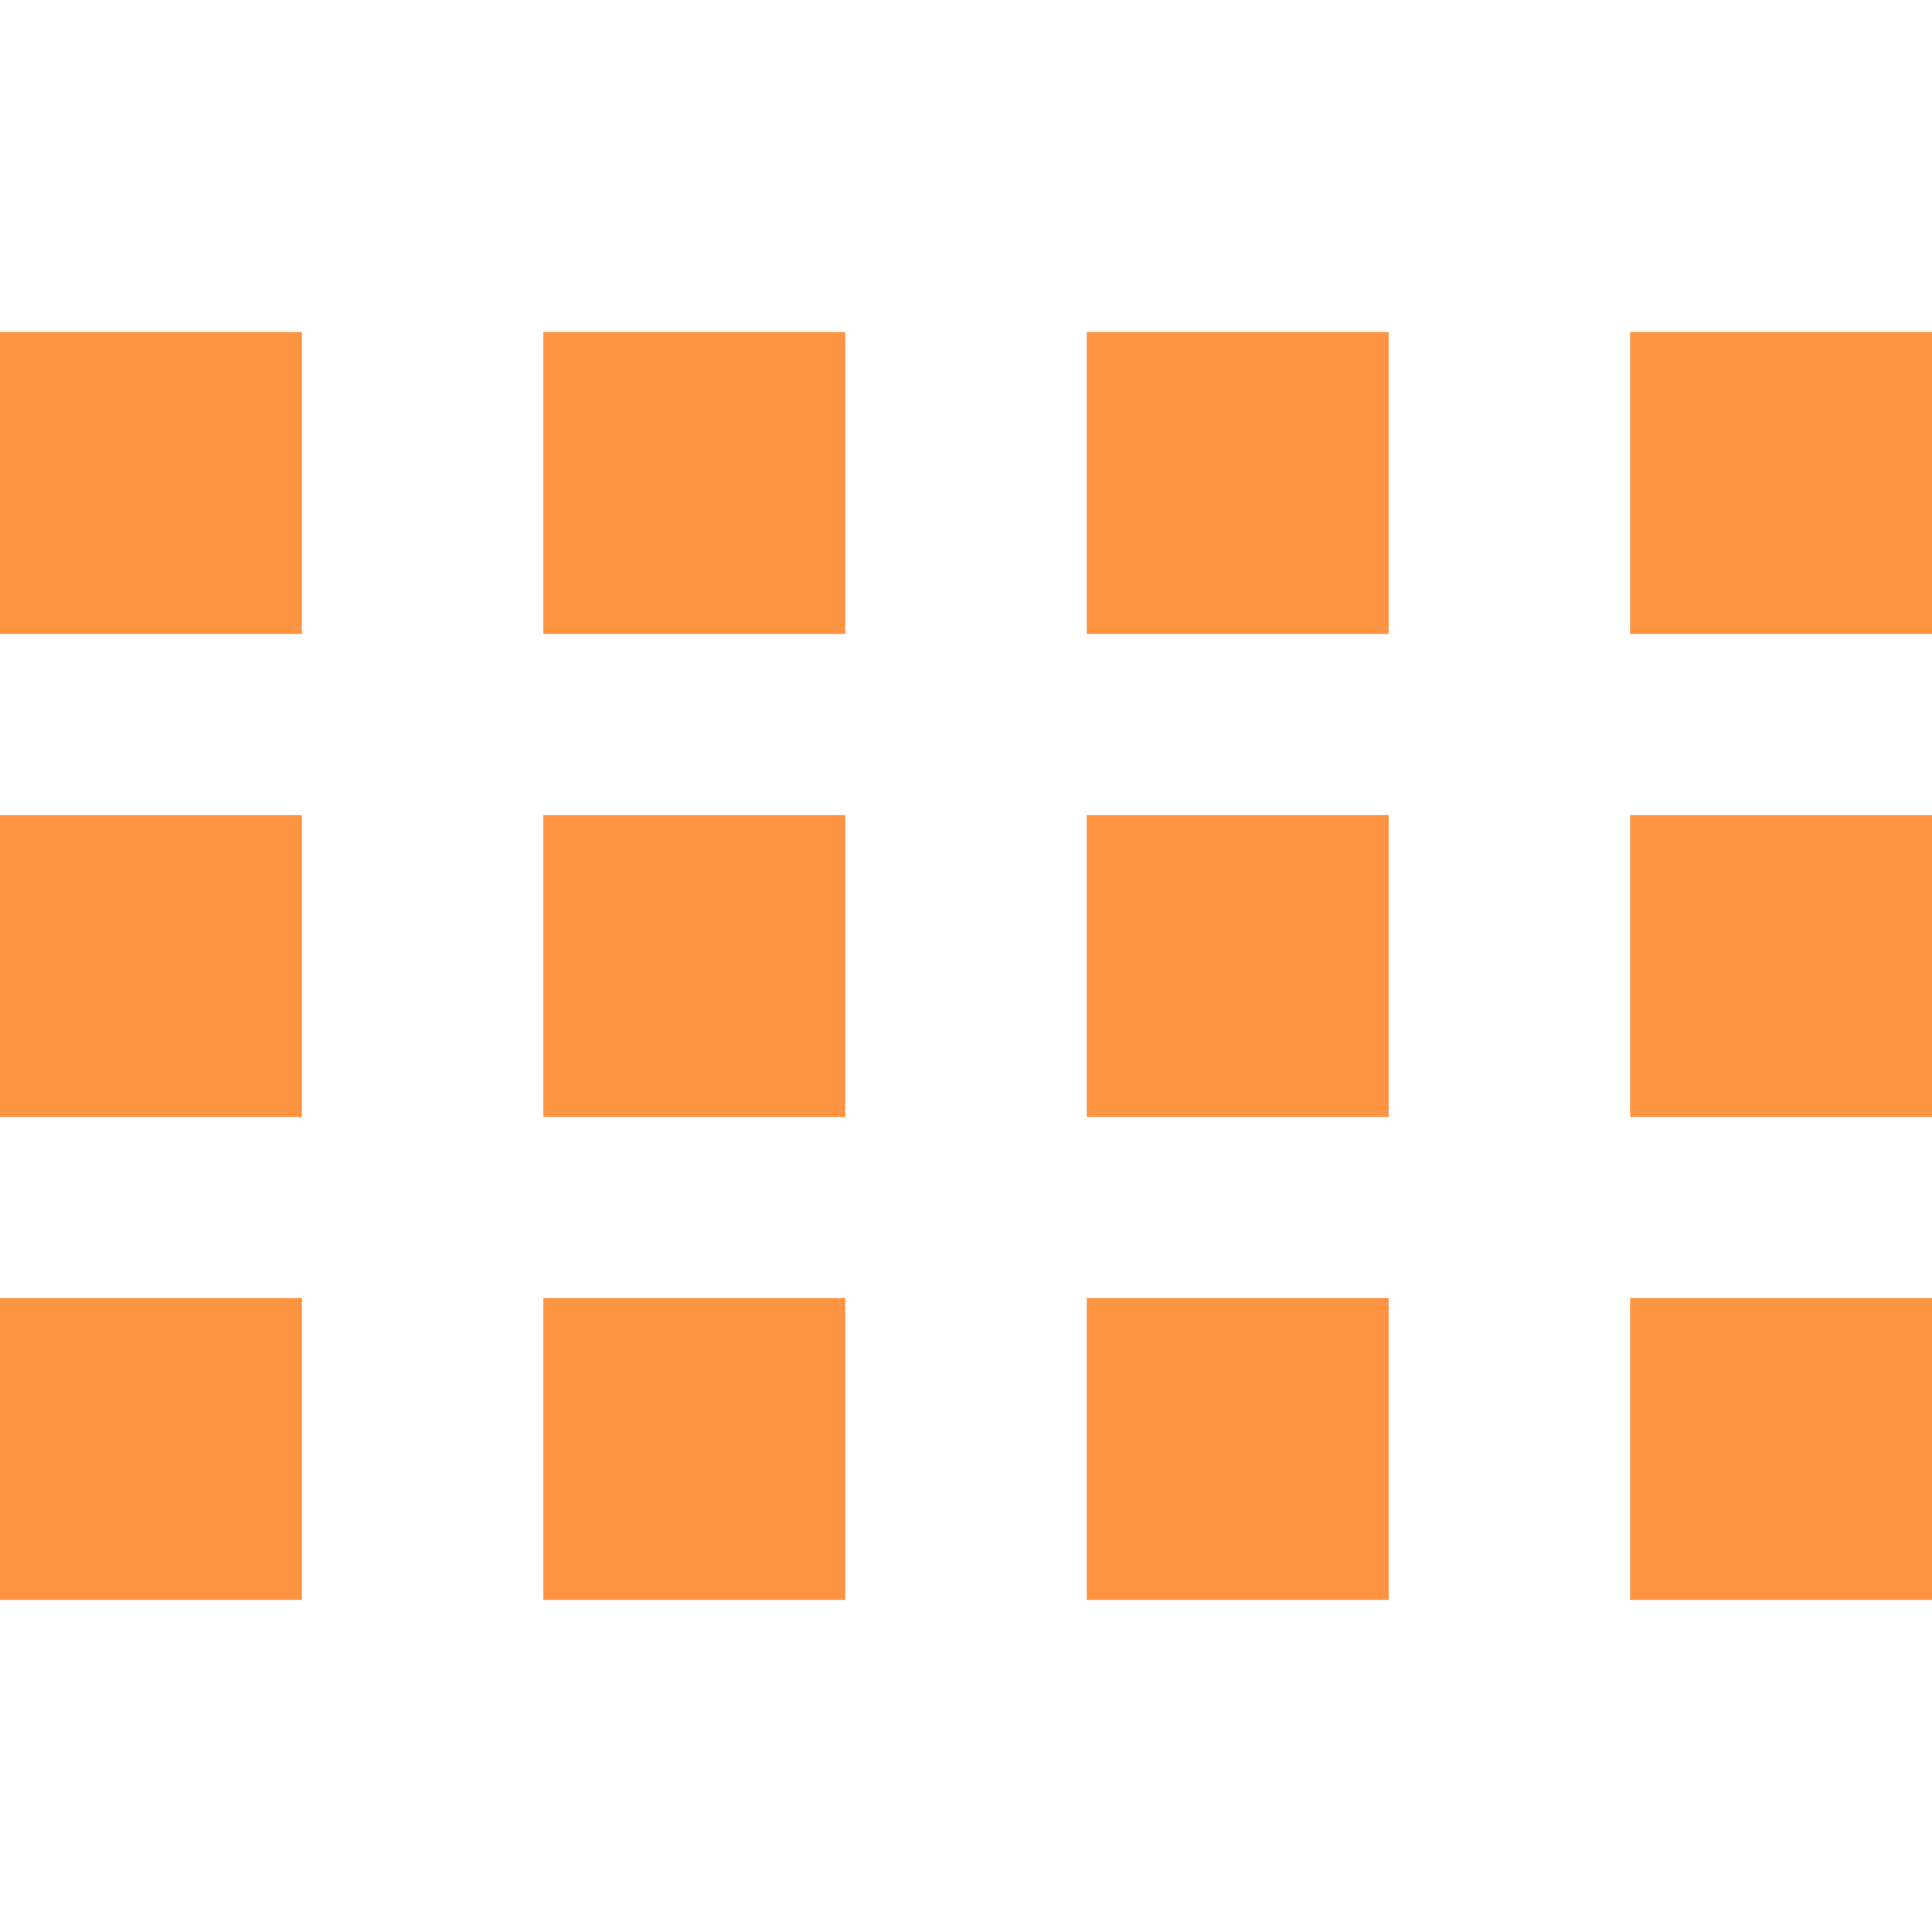 <?xml version="1.0" encoding="utf-8"?>
<!-- Generator: Adobe Illustrator 26.0.3, SVG Export Plug-In . SVG Version: 6.00 Build 0)  -->
<svg version="1.1" id="Layer_1" xmlns="http://www.w3.org/2000/svg" xmlns:xlink="http://www.w3.org/1999/xlink" x="0px" y="0px"
	 width="64px" height="64px" viewBox="0 0 64 64" enable-background="new 0 0 64 64" xml:space="preserve">
<g>
	<rect y="11" fill="#FF9543" width="10" height="10"/>
	<rect x="18" y="11" fill="#FF9543" width="10" height="10"/>
	<rect x="36" y="11" fill="#FF9543" width="10" height="10"/>
	<rect x="54" y="11" fill="#FF9543" width="10" height="10"/>
	<rect x="18" y="27" fill="#FF9543" width="10" height="10"/>
	<rect x="36" y="27" fill="#FF9543" width="10" height="10"/>
	<rect x="54" y="27" fill="#FF9543" width="10" height="10"/>
	<rect x="18" y="43" fill="#FF9543" width="10" height="10"/>
	<rect x="36" y="43" fill="#FF9543" width="10" height="10"/>
	<rect x="54" y="43" fill="#FF9543" width="10" height="10"/>
	<rect y="43" fill="#FF9543" width="10" height="10"/>
	<rect y="27" fill="#FF9543" width="10" height="10"/>
</g>
</svg>
